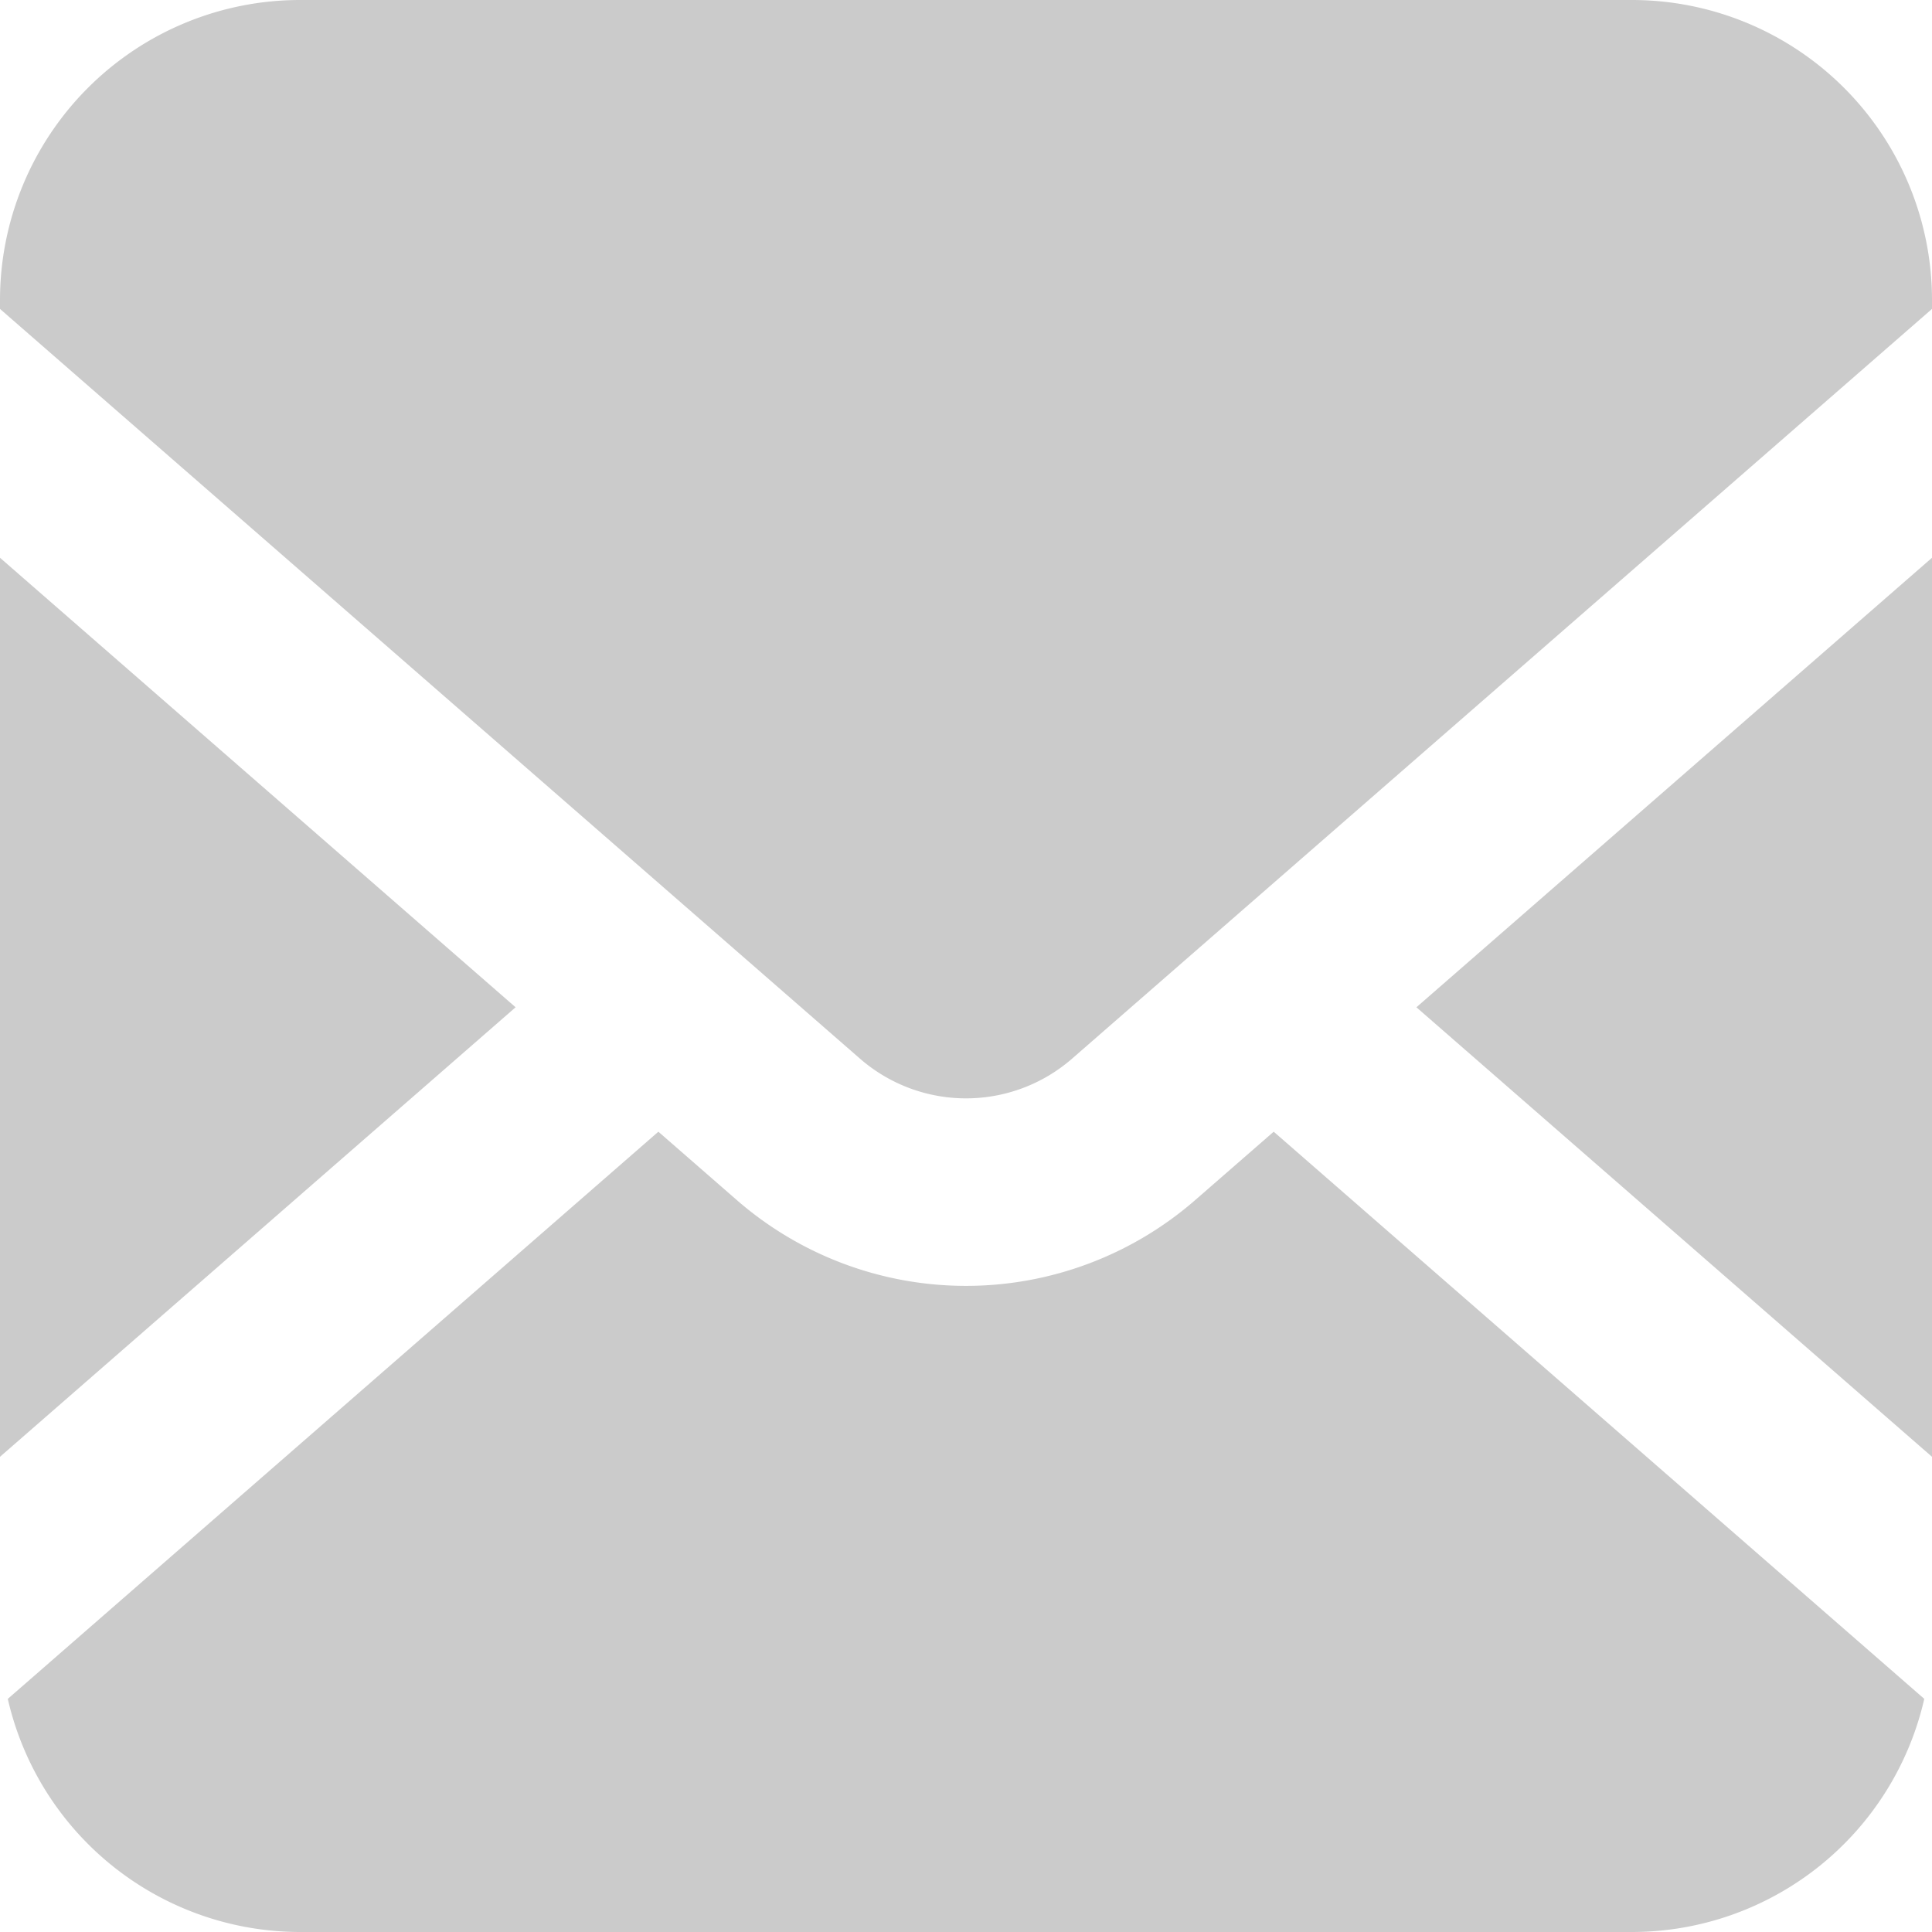 <svg id="レイヤー_1" data-name="レイヤー 1" xmlns="http://www.w3.org/2000/svg" viewBox="0 0 30 30"><title>wevery_LP</title><polygon points="30 22.621 30 8.661 21.994 15.641 30 22.621" style="fill:#cbcbcb"/><path d="M25.34,0H4.66A4.66,4.66,0,0,0,0,4.66v.137L13.353,16.438a2.507,2.507,0,0,0,3.295,0L30,4.797V4.66A4.66,4.66,0,0,0,25.34,0Z" style="fill:#cbcbcb"/><path d="M18.561,18.633a5.42,5.42,0,0,1-7.122,0L10.223,17.573l-10.102,8.807A4.66,4.66,0,0,0,4.66,30H25.34a4.659,4.659,0,0,0,4.54-3.62l-10.102-8.807Z" style="fill:#cbcbcb"/><polygon points="0 8.661 0 22.621 8.006 15.641 0 8.661" style="fill:#cbcbcb"/></svg>